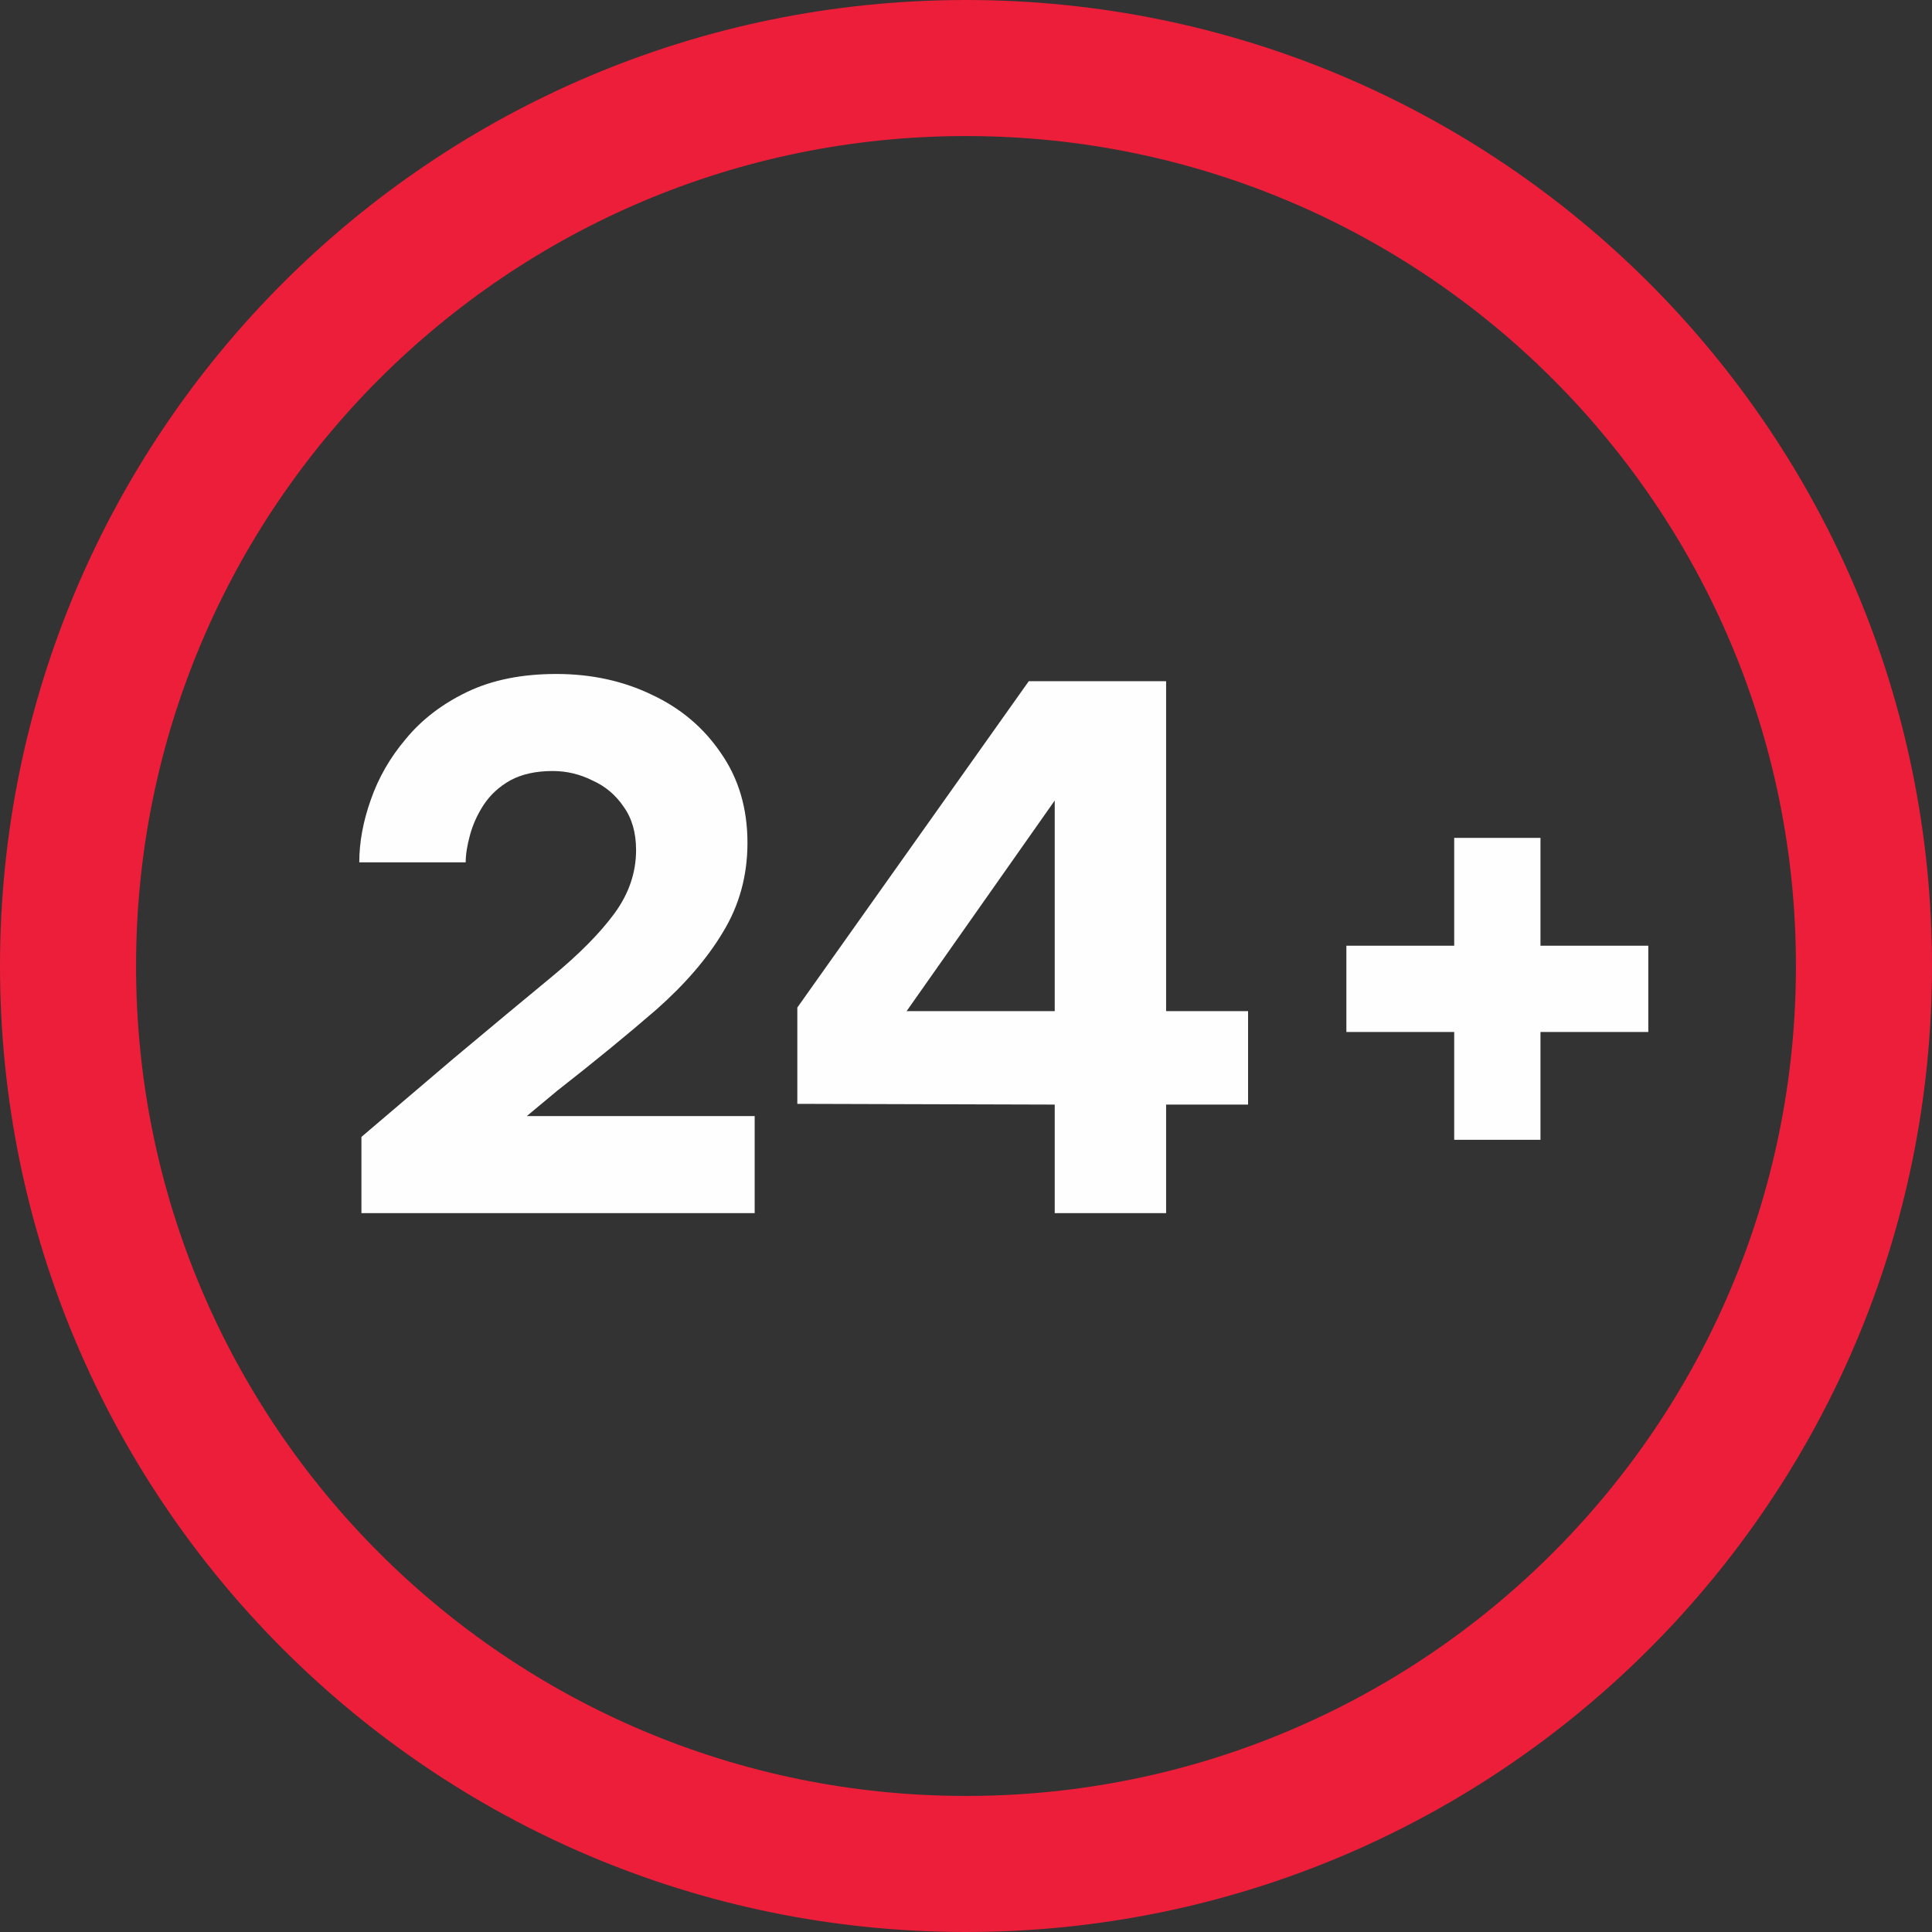 <svg width="26" height="26" viewBox="0 0 26 26" fill="none" xmlns="http://www.w3.org/2000/svg">
<rect x="0" y="0" width="26" height="26" fill="#333333" stroke="none"/>
<path d="M4.864 16.326V15.3L6.102 14.246C6.618 13.814 7.06 13.446 7.428 13.143C7.795 12.84 8.076 12.556 8.27 12.291C8.463 12.027 8.56 11.743 8.56 11.44C8.56 11.208 8.505 11.014 8.395 10.86C8.286 10.698 8.144 10.579 7.97 10.502C7.802 10.418 7.625 10.376 7.438 10.376C7.212 10.376 7.022 10.418 6.867 10.502C6.718 10.586 6.599 10.695 6.509 10.831C6.425 10.96 6.364 11.095 6.325 11.237C6.286 11.379 6.267 11.501 6.267 11.605H4.835C4.835 11.334 4.887 11.053 4.99 10.763C5.093 10.466 5.251 10.192 5.464 9.941C5.677 9.683 5.951 9.473 6.286 9.312C6.622 9.151 7.022 9.07 7.486 9.07C7.957 9.07 8.386 9.163 8.773 9.35C9.16 9.531 9.469 9.792 9.701 10.134C9.94 10.476 10.059 10.879 10.059 11.343C10.059 11.782 9.95 12.182 9.73 12.543C9.518 12.898 9.218 13.246 8.831 13.588C8.444 13.923 7.999 14.288 7.496 14.681L7.089 15.02H10.156V16.326H4.864Z" fill="#FDFEFD"/>
<path d="M14.194 16.326V14.865L10.73 14.855V13.559L13.845 9.167H15.693V13.607H16.796V14.865H15.693V16.326H14.194ZM12.201 13.607H14.194V10.773L12.201 13.607Z" fill="#FDFEFD"/>
<path d="M18.119 13.888V12.727H19.57V11.276H20.731V12.727H22.182V13.888H20.731V15.339H19.57V13.888H18.119Z" fill="#FDFEFD"/>
<path d="M26 13C26 20.18 20.18 26 13 26C5.82 26 0 20.18 0 13C0 5.82 5.82 0 13 0C20.18 0 26 5.82 26 13ZM1.831 13C1.831 19.168 6.832 24.169 13 24.169C19.168 24.169 24.169 19.168 24.169 13C24.169 6.832 19.168 1.831 13 1.831C6.832 1.831 1.831 6.832 1.831 13Z" fill="#EC1E39"/>
</svg>
